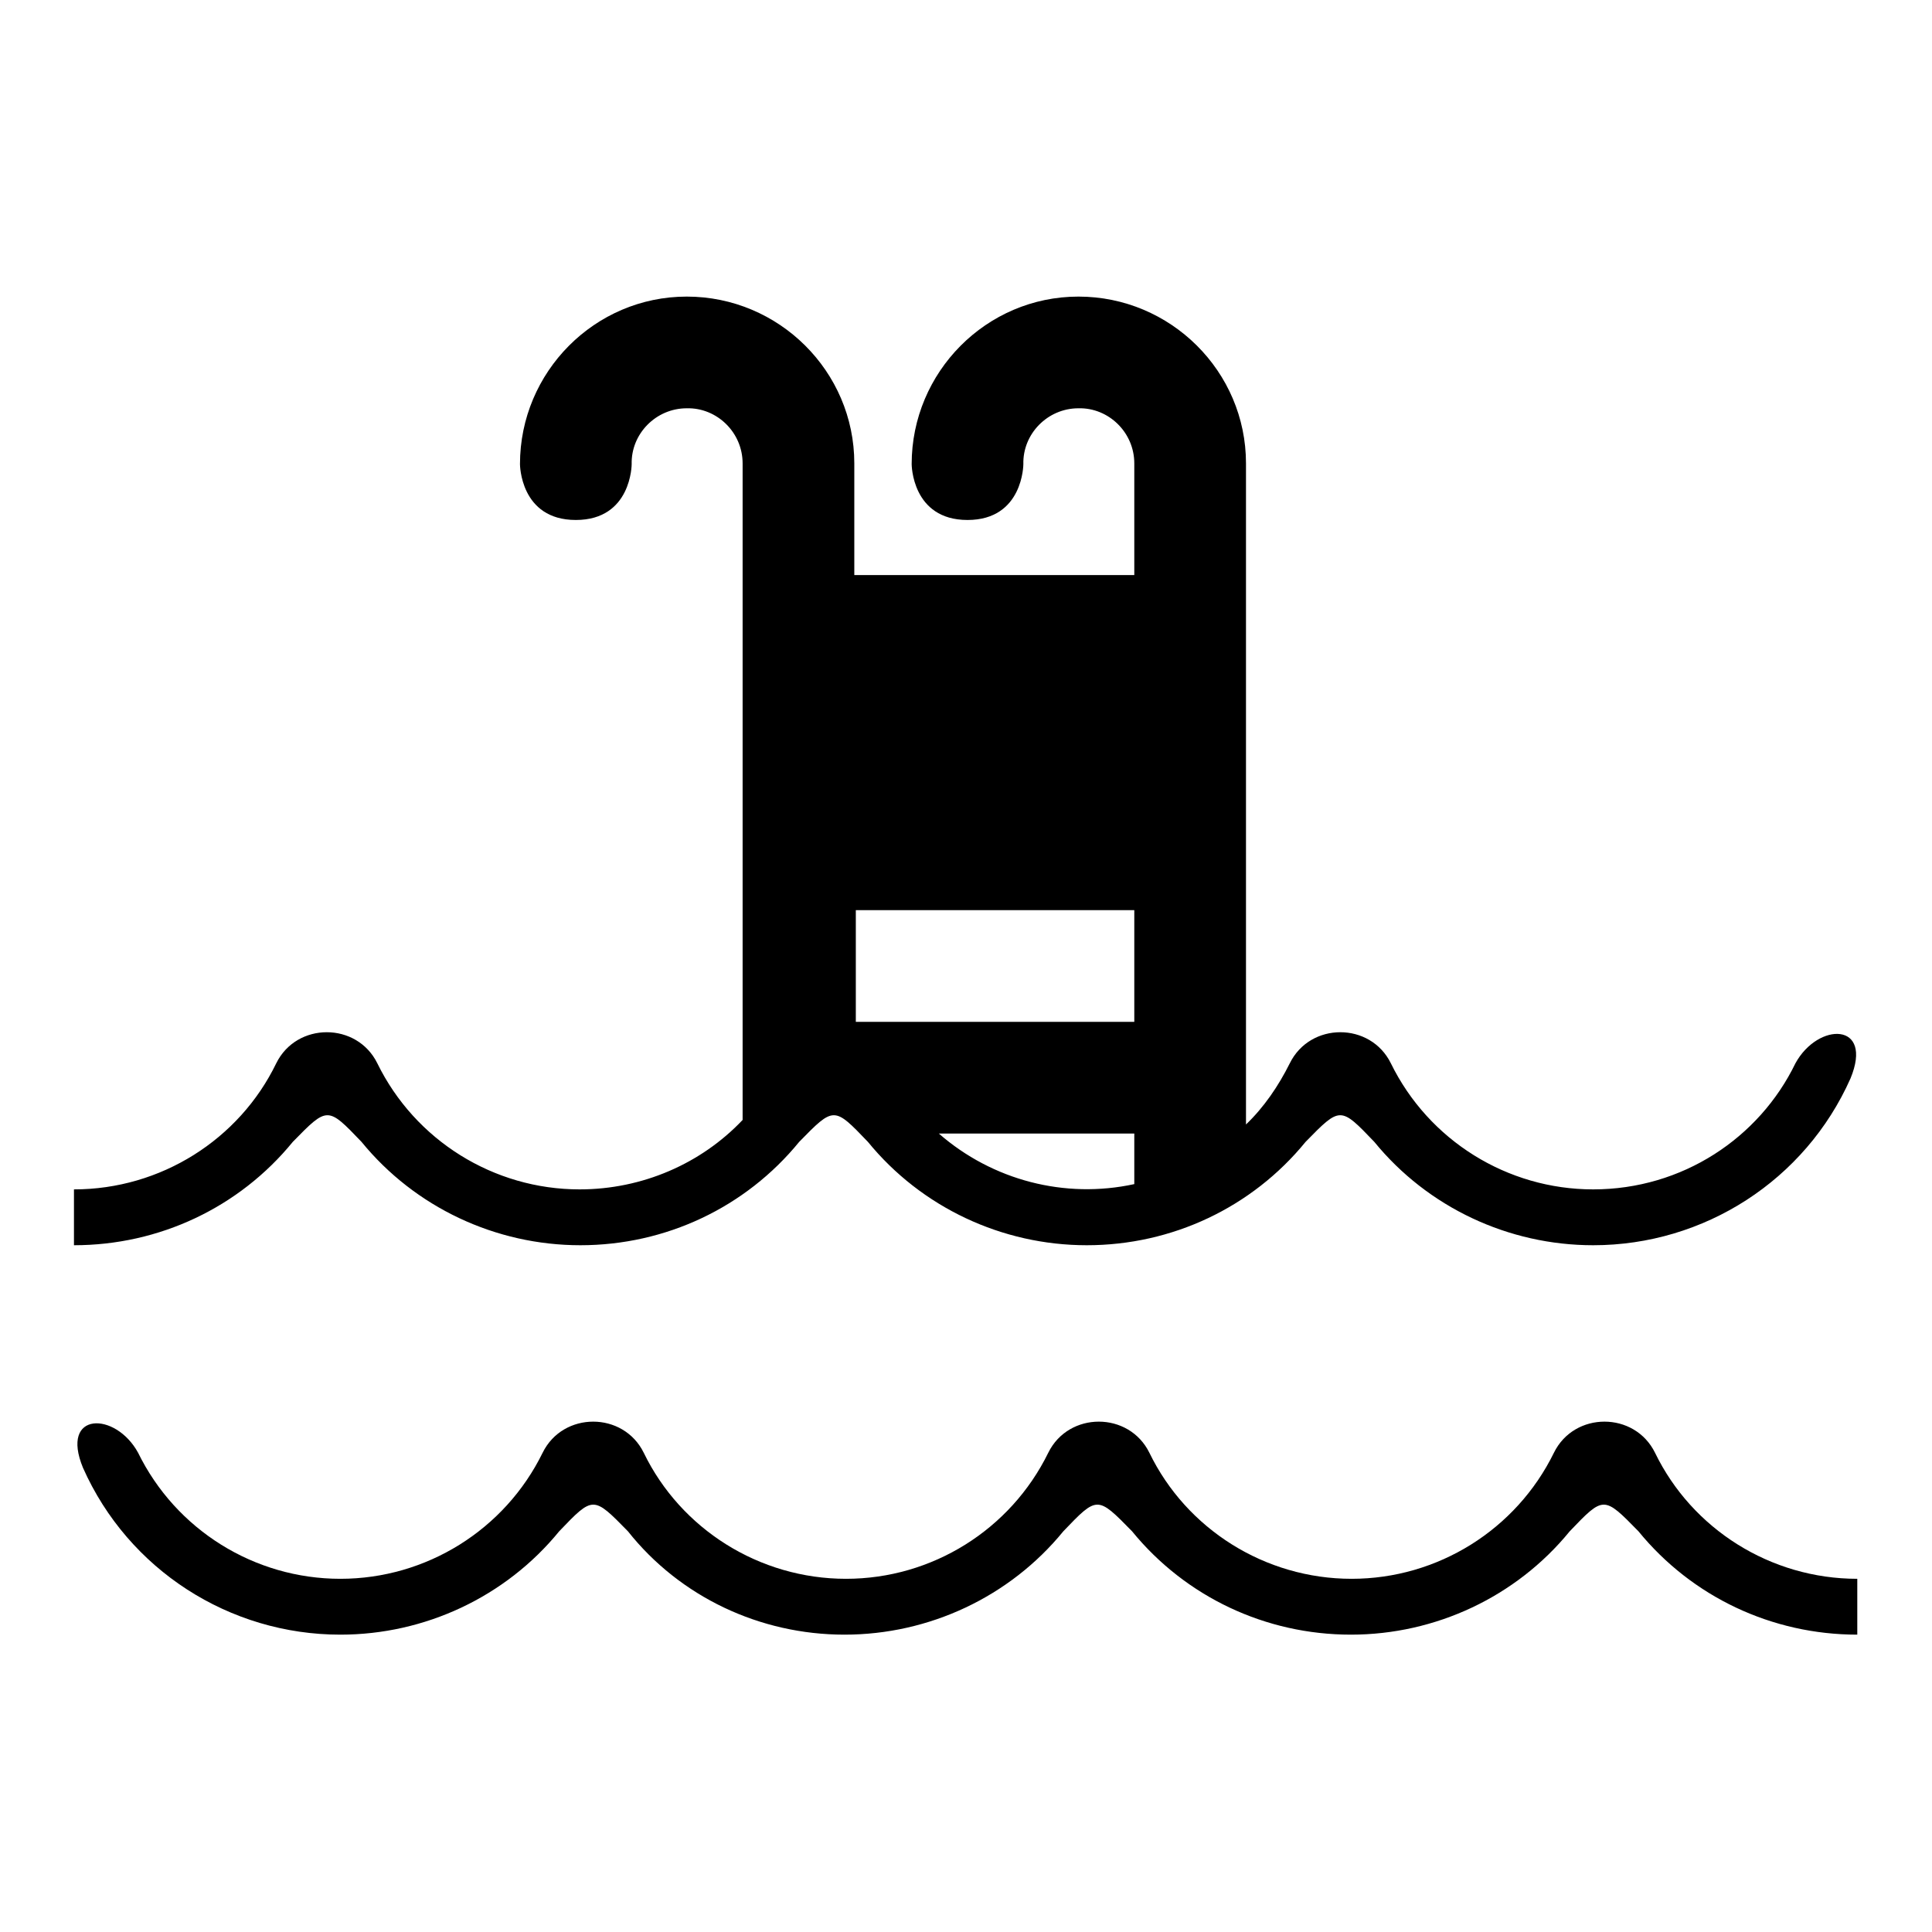 <?xml version="1.0" encoding="utf-8"?>
<!-- Svg Vector Icons : http://www.onlinewebfonts.com/icon -->
<!DOCTYPE svg PUBLIC "-//W3C//DTD SVG 1.1//EN" "http://www.w3.org/Graphics/SVG/1.1/DTD/svg11.dtd">
<svg version="1.1" xmlns="http://www.w3.org/2000/svg" xmlns:xlink="http://www.w3.org/1999/xlink" x="0px" y="0px" viewBox="0 0 256 256" enable-background="new 0 0 256 256" xml:space="preserve">
<g> <path fill="#000000" d="M150.3,76.3V61.4c0-4.1-3.4-7.4-7.4-7.3c-4.1,0-7.4,3.4-7.3,7.4c0,0,0,7.4-7.4,7.4c-7.4,0-7.4-7.4-7.4-7.4 c0-12.2,9.9-22.2,22.1-22.2c12.2,0,22.2,9.9,22.2,22.1c0,0,0,0,0,0V149c2.4-2.3,4.3-5.1,5.8-8.1c2.7-5.5,10.7-5.5,13.4,0 c5,10.2,15.4,16.7,26.8,16.7c11.8,0,22-6.8,26.8-16.7c3-5.5,10.4-5.5,7.3,2c-6,13.5-19.4,22.1-34.1,22.1c-11.2,0-21.9-5-29-13.7 c-4.5-4.7-4.5-4.7-9.1,0c-7.1,8.7-17.7,13.7-29,13.7c-11.2,0-21.9-5-29-13.7c-4.5-4.7-4.5-4.7-9.1,0c-7.1,8.7-17.7,13.7-29,13.7 c-11.2,0-21.9-5-29-13.7c-4.5-4.7-4.5-4.7-9.1,0c-7.1,8.7-17.7,13.7-29,13.7v-7.4c11.5,0,21.9-6.6,26.8-16.7 c2.7-5.5,10.7-5.5,13.4,0c5,10.2,15.4,16.7,26.8,16.7c8.3,0,16.1-3.4,21.6-9.2v-87c0-4.1-3.4-7.4-7.4-7.3c-4.1,0-7.4,3.4-7.3,7.4 c0,0,0,7.4-7.4,7.4c-7.4,0-7.4-7.4-7.4-7.4c0-12.2,9.9-22.2,22.1-22.2c12.2,0,22.2,9.9,22.2,22.1c0,0,0,0,0,0v14.8H150.3 L150.3,76.3z M150.3,91.1v14.8h-36.9V91.1L150.3,91.1L150.3,91.1z M150.3,156.9v-6.7h-25.9C131.5,156.4,141.1,158.9,150.3,156.9z  M150.3,135.4v-14.8h-36.9v14.8H150.3L150.3,135.4z M111.9,216.6c11.2,0,21.9-5,29-13.7c4.5-4.7,4.5-4.7,9.1,0 c7.1,8.7,17.7,13.7,29,13.7c11.2,0,21.9-5,29-13.7c4.5-4.7,4.5-4.7,9.1,0c7.1,8.7,17.7,13.7,29,13.7v-7.4 c-11.5,0-21.9-6.6-26.8-16.7c-2.7-5.5-10.7-5.5-13.4,0c-5,10.2-15.4,16.7-26.8,16.7c-11.5,0-21.9-6.6-26.8-16.7 c-2.7-5.5-10.7-5.5-13.4,0c-5,10.2-15.4,16.7-26.8,16.7c-11.5,0-21.9-6.6-26.8-16.7c-2.7-5.5-10.7-5.5-13.4,0 c-5,10.2-15.4,16.7-26.8,16.7c-11.4,0-21.8-6.5-26.8-16.7c-3-5.5-10.4-5.5-7.3,2c6,13.5,19.4,22.1,34.1,22.1c11.2,0,21.9-5,29-13.7 c4.5-4.7,4.5-4.7,9.1,0C90.1,211.6,100.7,216.6,111.9,216.6L111.9,216.6z"/></g>
</svg>